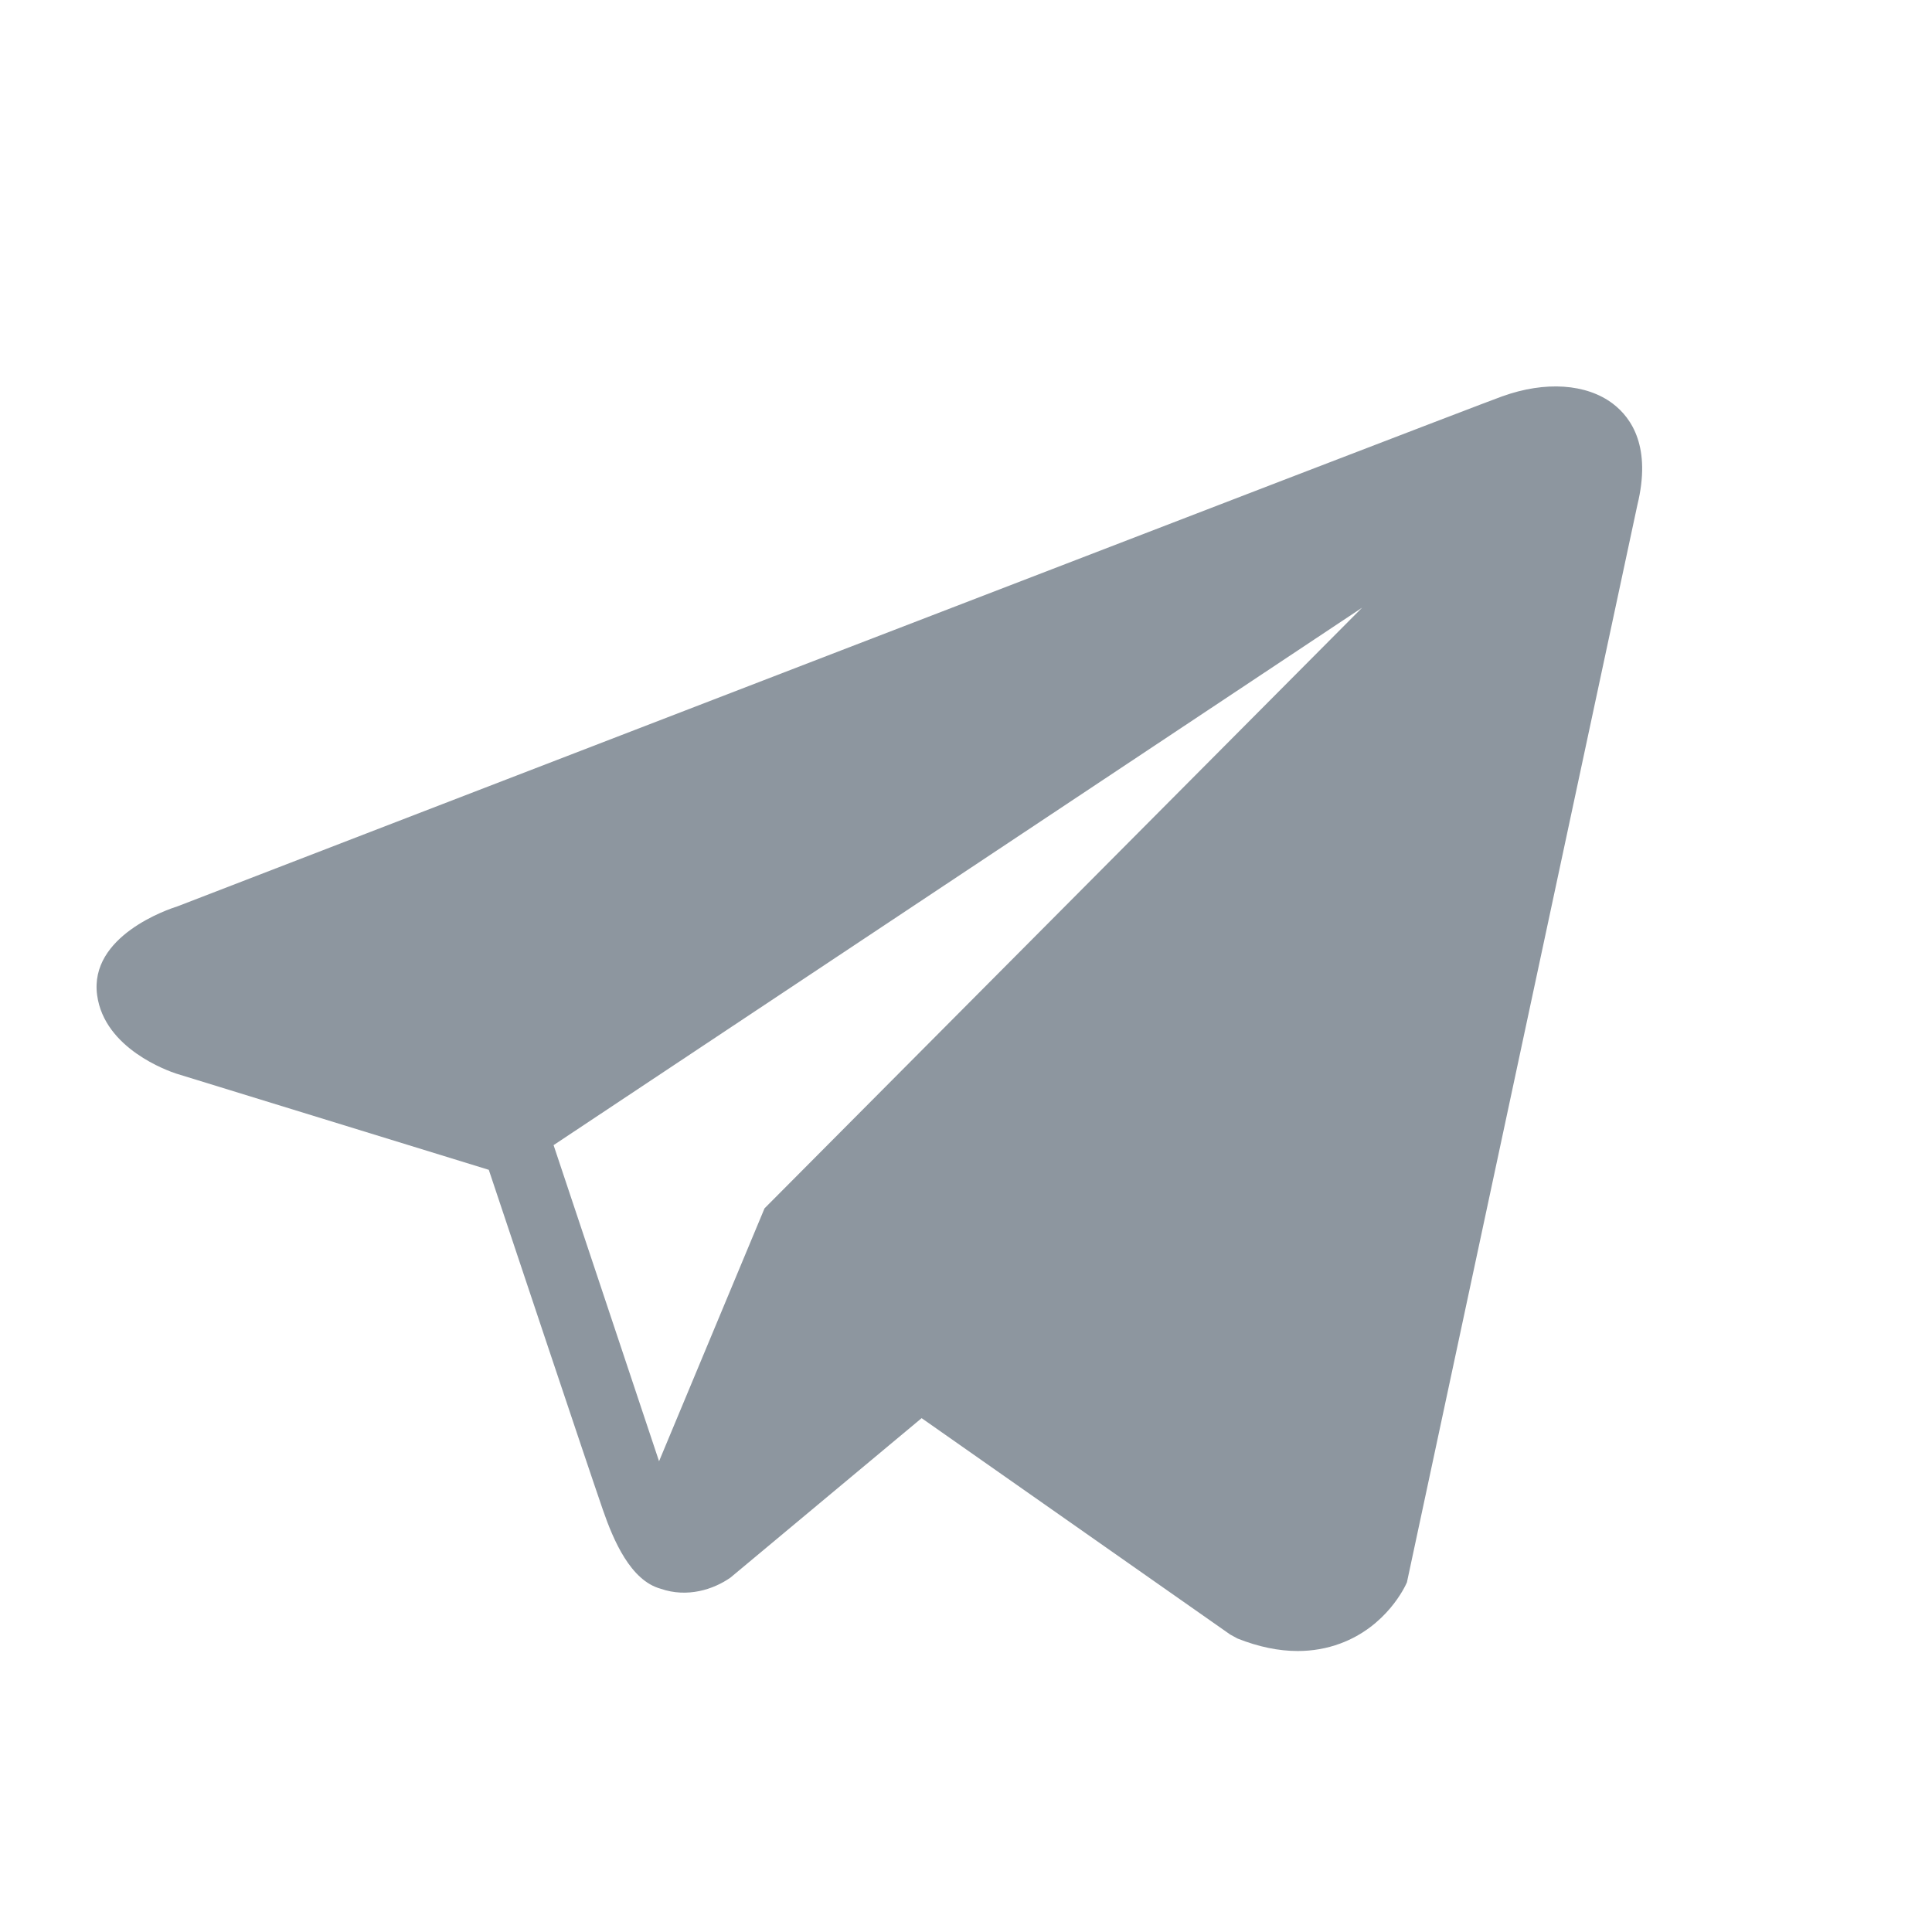 <svg width="32" height="32" viewBox="0 0 32 32" fill="none" xmlns="http://www.w3.org/2000/svg">
<path d="M26.716 6.688C26.279 6.355 25.594 6.308 24.884 6.564H24.883C24.137 6.833 3.771 14.69 2.942 15.011C2.791 15.058 1.474 15.5 1.609 16.484C1.73 17.372 2.789 17.739 2.918 17.782L8.096 19.376C8.44 20.404 9.706 24.199 9.986 25.009C10.161 25.515 10.445 26.179 10.944 26.315C11.382 26.467 11.818 26.328 12.1 26.129L15.265 23.489L20.376 27.073L20.497 27.139C20.844 27.277 21.177 27.346 21.494 27.346C21.739 27.346 21.974 27.305 22.199 27.222C22.965 26.939 23.271 26.283 23.303 26.209L27.12 8.364C27.353 7.411 27.029 6.927 26.716 6.688ZM12.663 20.014L10.916 24.203L9.169 18.967L22.561 10.065L12.663 20.014Z" fill="#8D969F"/>
</svg>
